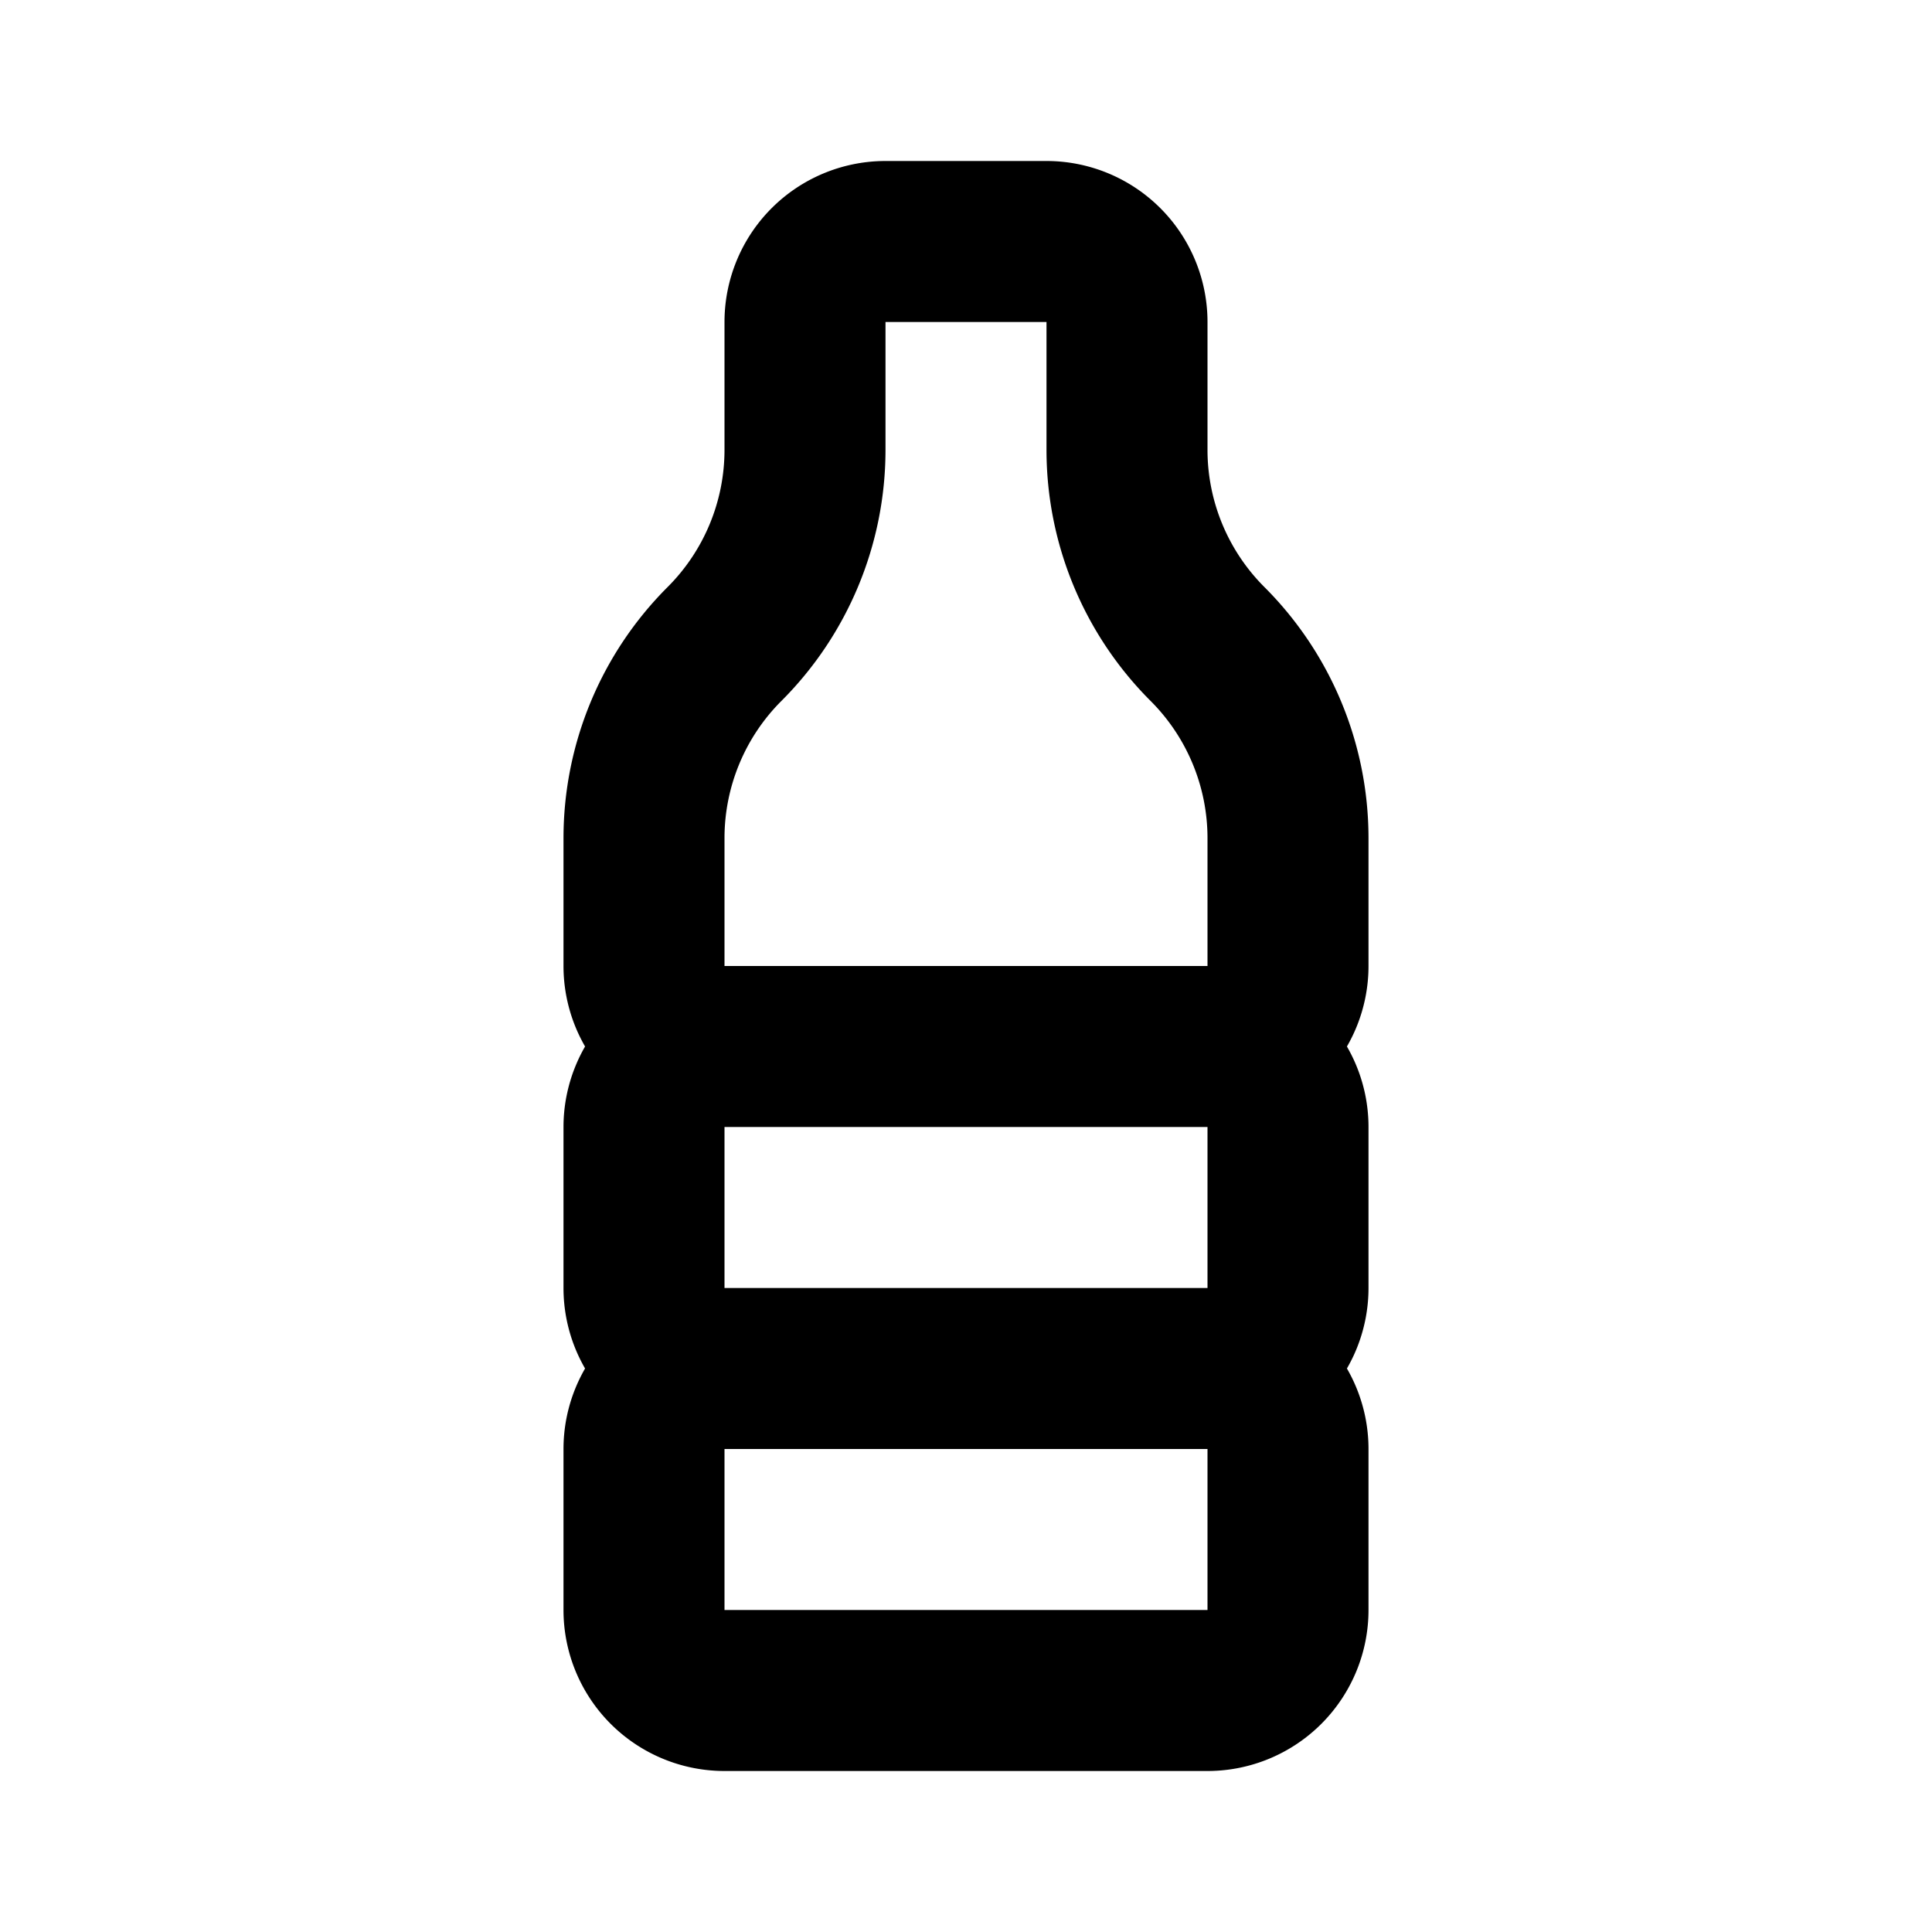<svg xmlns="http://www.w3.org/2000/svg" fill="#000000" width="800px" height="800px" viewBox="0 0 24 24" id="plastic-bottle-2" data-name="Line Color" class="icon line-color"><path id="primary" d="M14,5.59V4a1,1,0,0,0-1-1H11a1,1,0,0,0-1,1V5.59A3.41,3.41,0,0,1,9,8H9a3.41,3.41,0,0,0-1,2.41V12a1,1,0,0,0,1,1h6a1,1,0,0,0,1-1V10.41A3.41,3.41,0,0,0,15,8h0A3.41,3.41,0,0,1,14,5.59ZM16,20V18a1,1,0,0,0-1-1H9a1,1,0,0,0-1,1v2a1,1,0,0,0,1,1h6A1,1,0,0,0,16,20Zm0-4V14a1,1,0,0,0-1-1H9a1,1,0,0,0-1,1v2a1,1,0,0,0,1,1h6A1,1,0,0,0,16,16Z" style="fill: none; stroke: rgb(0, 0, 0); stroke-linecap: round; stroke-linejoin: round; stroke-width: 2;"></path></svg>